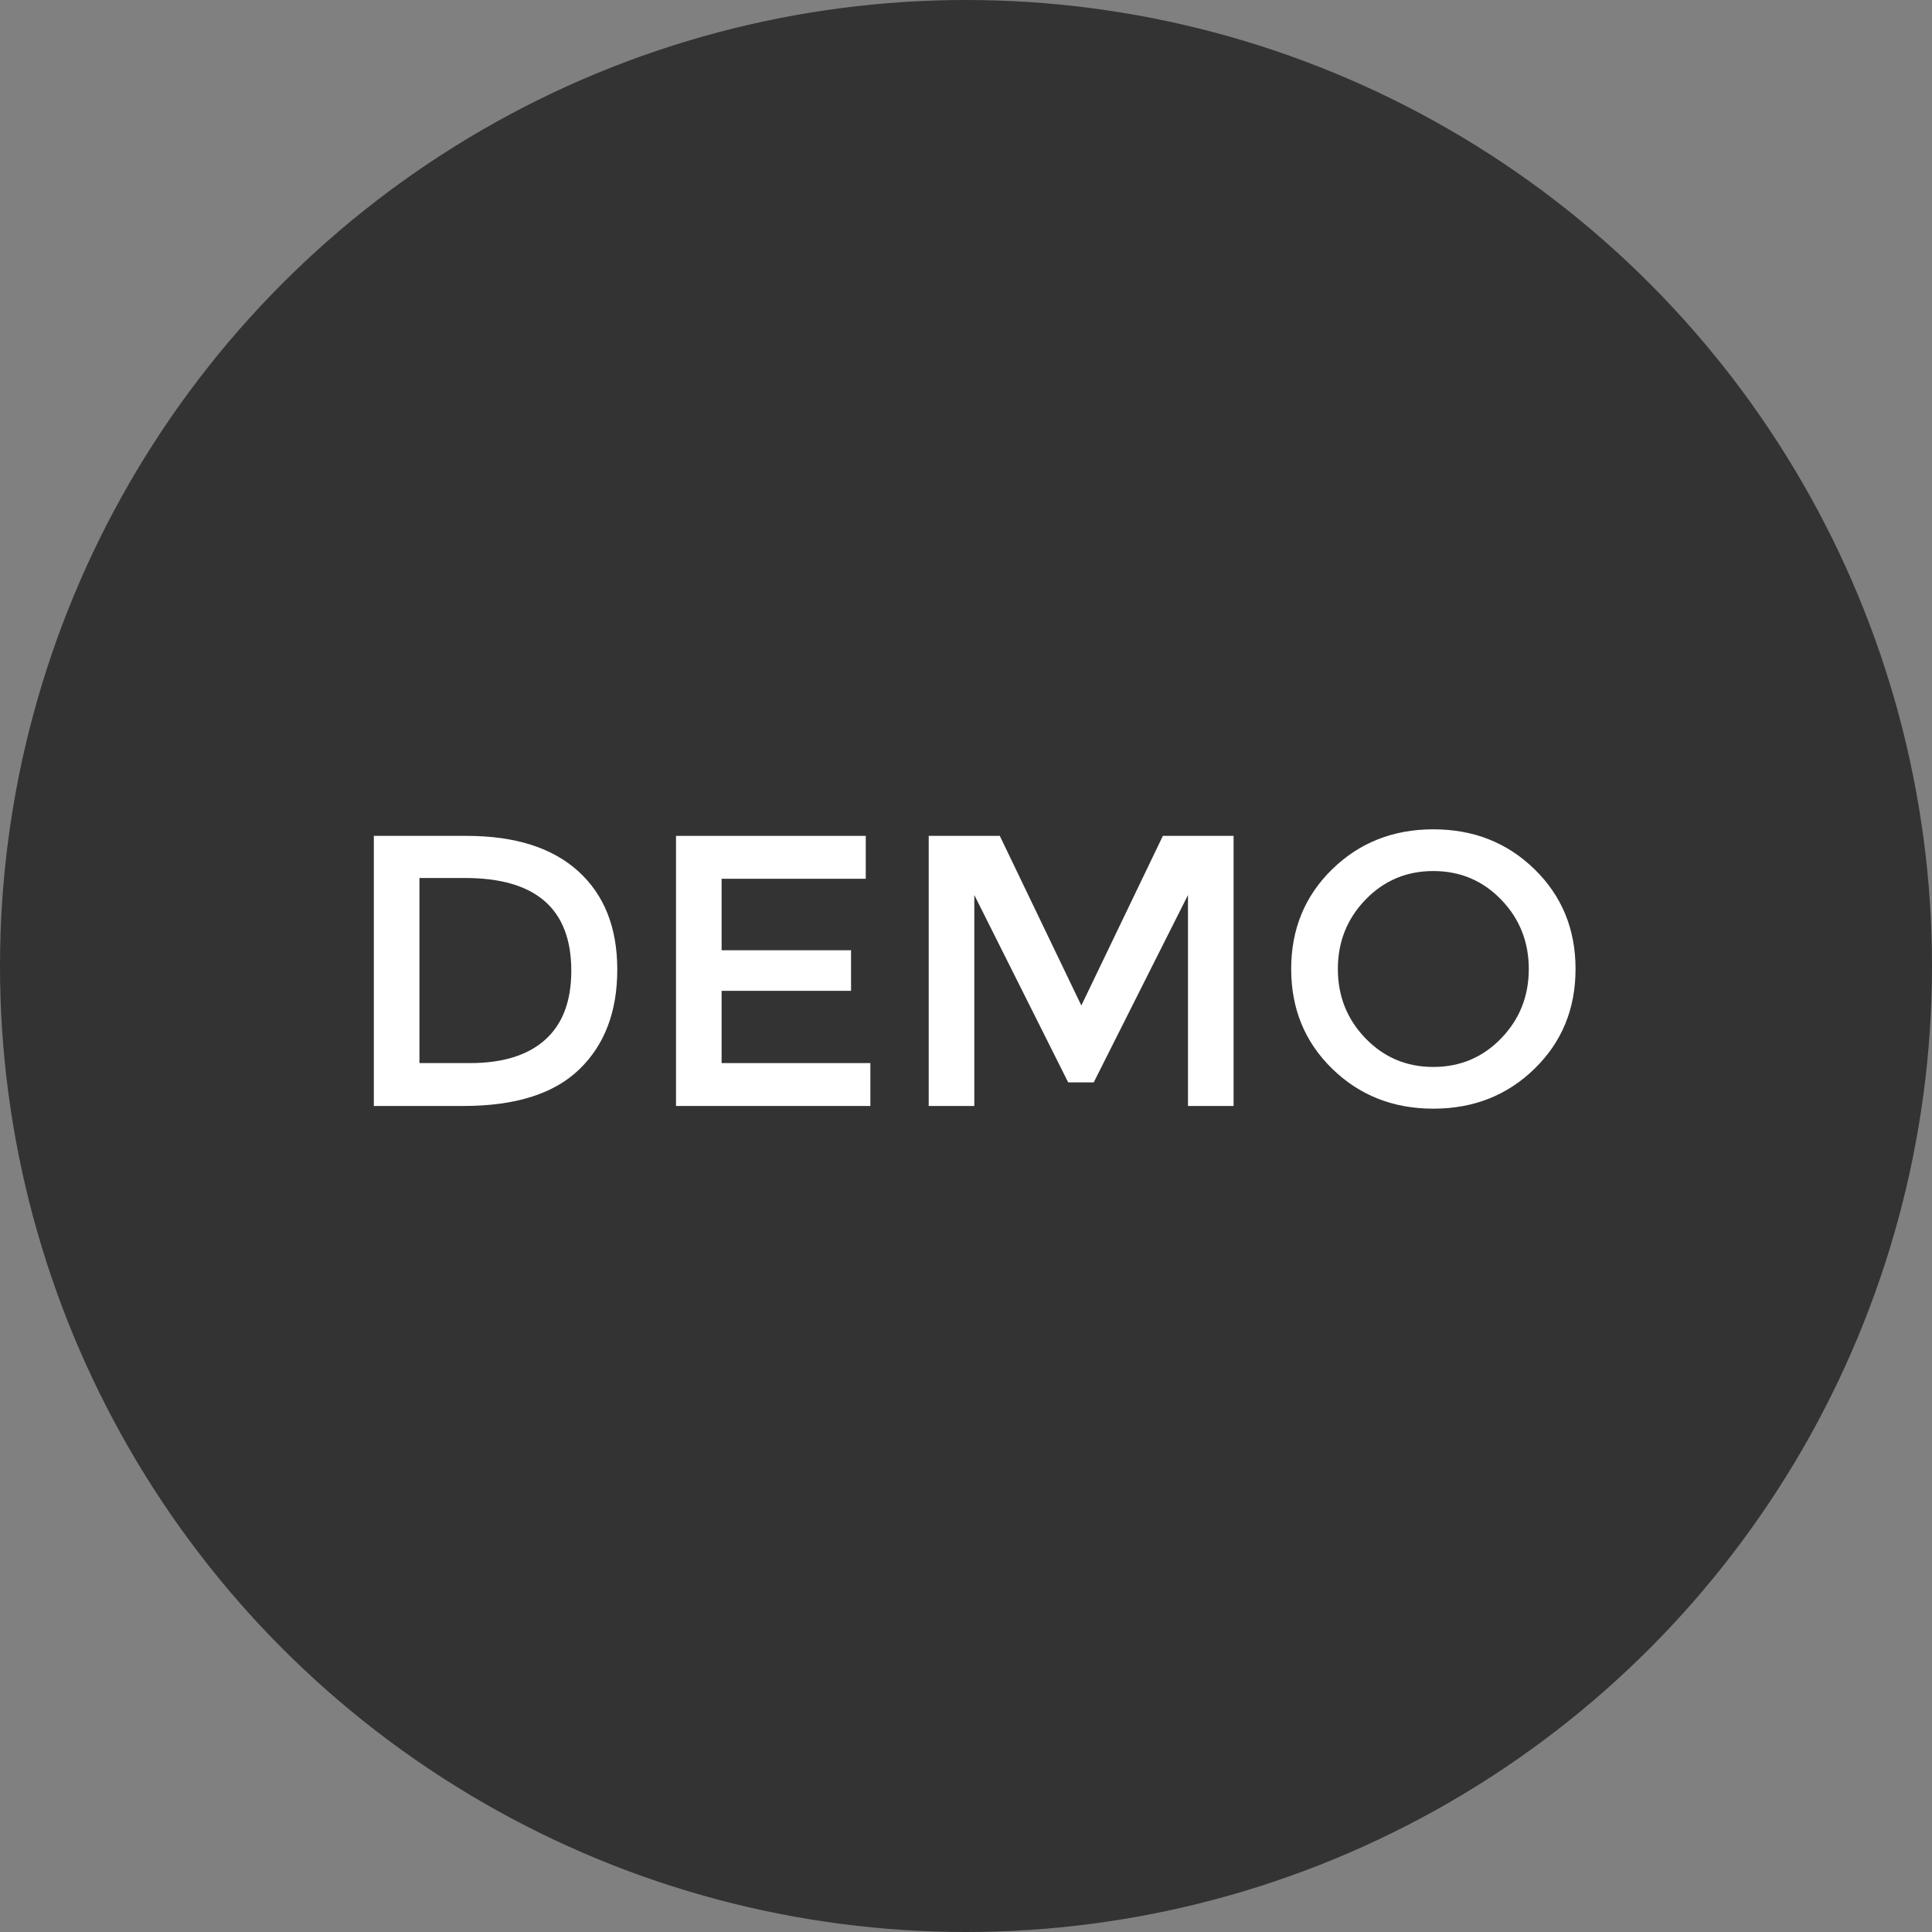 <?xml version="1.0" encoding="utf-8"?>
<!DOCTYPE svg PUBLIC "-//W3C//DTD SVG 1.1//EN" "http://www.w3.org/Graphics/SVG/1.1/DTD/svg11.dtd">
<svg version="1.1" id="icon" xmlns="http://www.w3.org/2000/svg" xmlns:xlink="http://www.w3.org/1999/xlink" x="0px" y="0px"
	 width="80px" height="80px" viewBox="0 0 80 80" enable-background="new 0 0 80 80" xml:space="preserve">
<rect x="0" y="0" width="80" height="80" fill="#808080" stroke="none"/>
<circle fill="#333333" cx="40" cy="40" r="40"/>
<g>
	<path fill="#FFFFFF" d="M23.944,36.076c1.077,0.976,1.616,2.333,1.616,4.072s-0.522,3.115-1.568,4.127
		c-1.045,1.014-2.646,1.521-4.8,1.521H15.48V34.612h3.84C21.326,34.612,22.867,35.1,23.944,36.076z M23.656,40.196
		c0-2.56-1.467-3.84-4.4-3.84h-1.888v7.664h2.096c1.354,0,2.392-0.322,3.112-0.968C23.296,42.406,23.656,41.455,23.656,40.196z"/>
	<path fill="#FFFFFF" d="M35.849,34.612v1.776H29.88v2.96h5.36v1.68h-5.36v2.992h6.16v1.776h-8.048V34.612H35.849z"/>
	<path fill="#FFFFFF" d="M40.344,45.796h-1.888V34.612H41.4l3.376,7.024l3.376-7.024h2.928v11.184h-1.888V37.06l-3.904,7.76h-1.056
		l-3.888-7.76V45.796z"/>
	<path fill="#FFFFFF" d="M63.544,44.252c-1.131,1.104-2.528,1.656-4.192,1.656s-3.062-0.553-4.191-1.656
		c-1.131-1.104-1.696-2.48-1.696-4.128c0-1.648,0.565-3.024,1.696-4.128c1.13-1.104,2.527-1.656,4.191-1.656
		s3.062,0.552,4.192,1.656s1.696,2.48,1.696,4.128C65.24,41.771,64.675,43.148,63.544,44.252z M62.16,37.252
		c-0.763-0.789-1.699-1.184-2.809-1.184s-2.045,0.395-2.808,1.184c-0.763,0.79-1.145,1.747-1.145,2.872
		c0,1.126,0.382,2.083,1.145,2.872s1.698,1.184,2.808,1.184s2.046-0.395,2.809-1.184c0.762-0.789,1.144-1.746,1.144-2.872
		C63.304,38.999,62.922,38.042,62.16,37.252z"/>
</g>
</svg>
